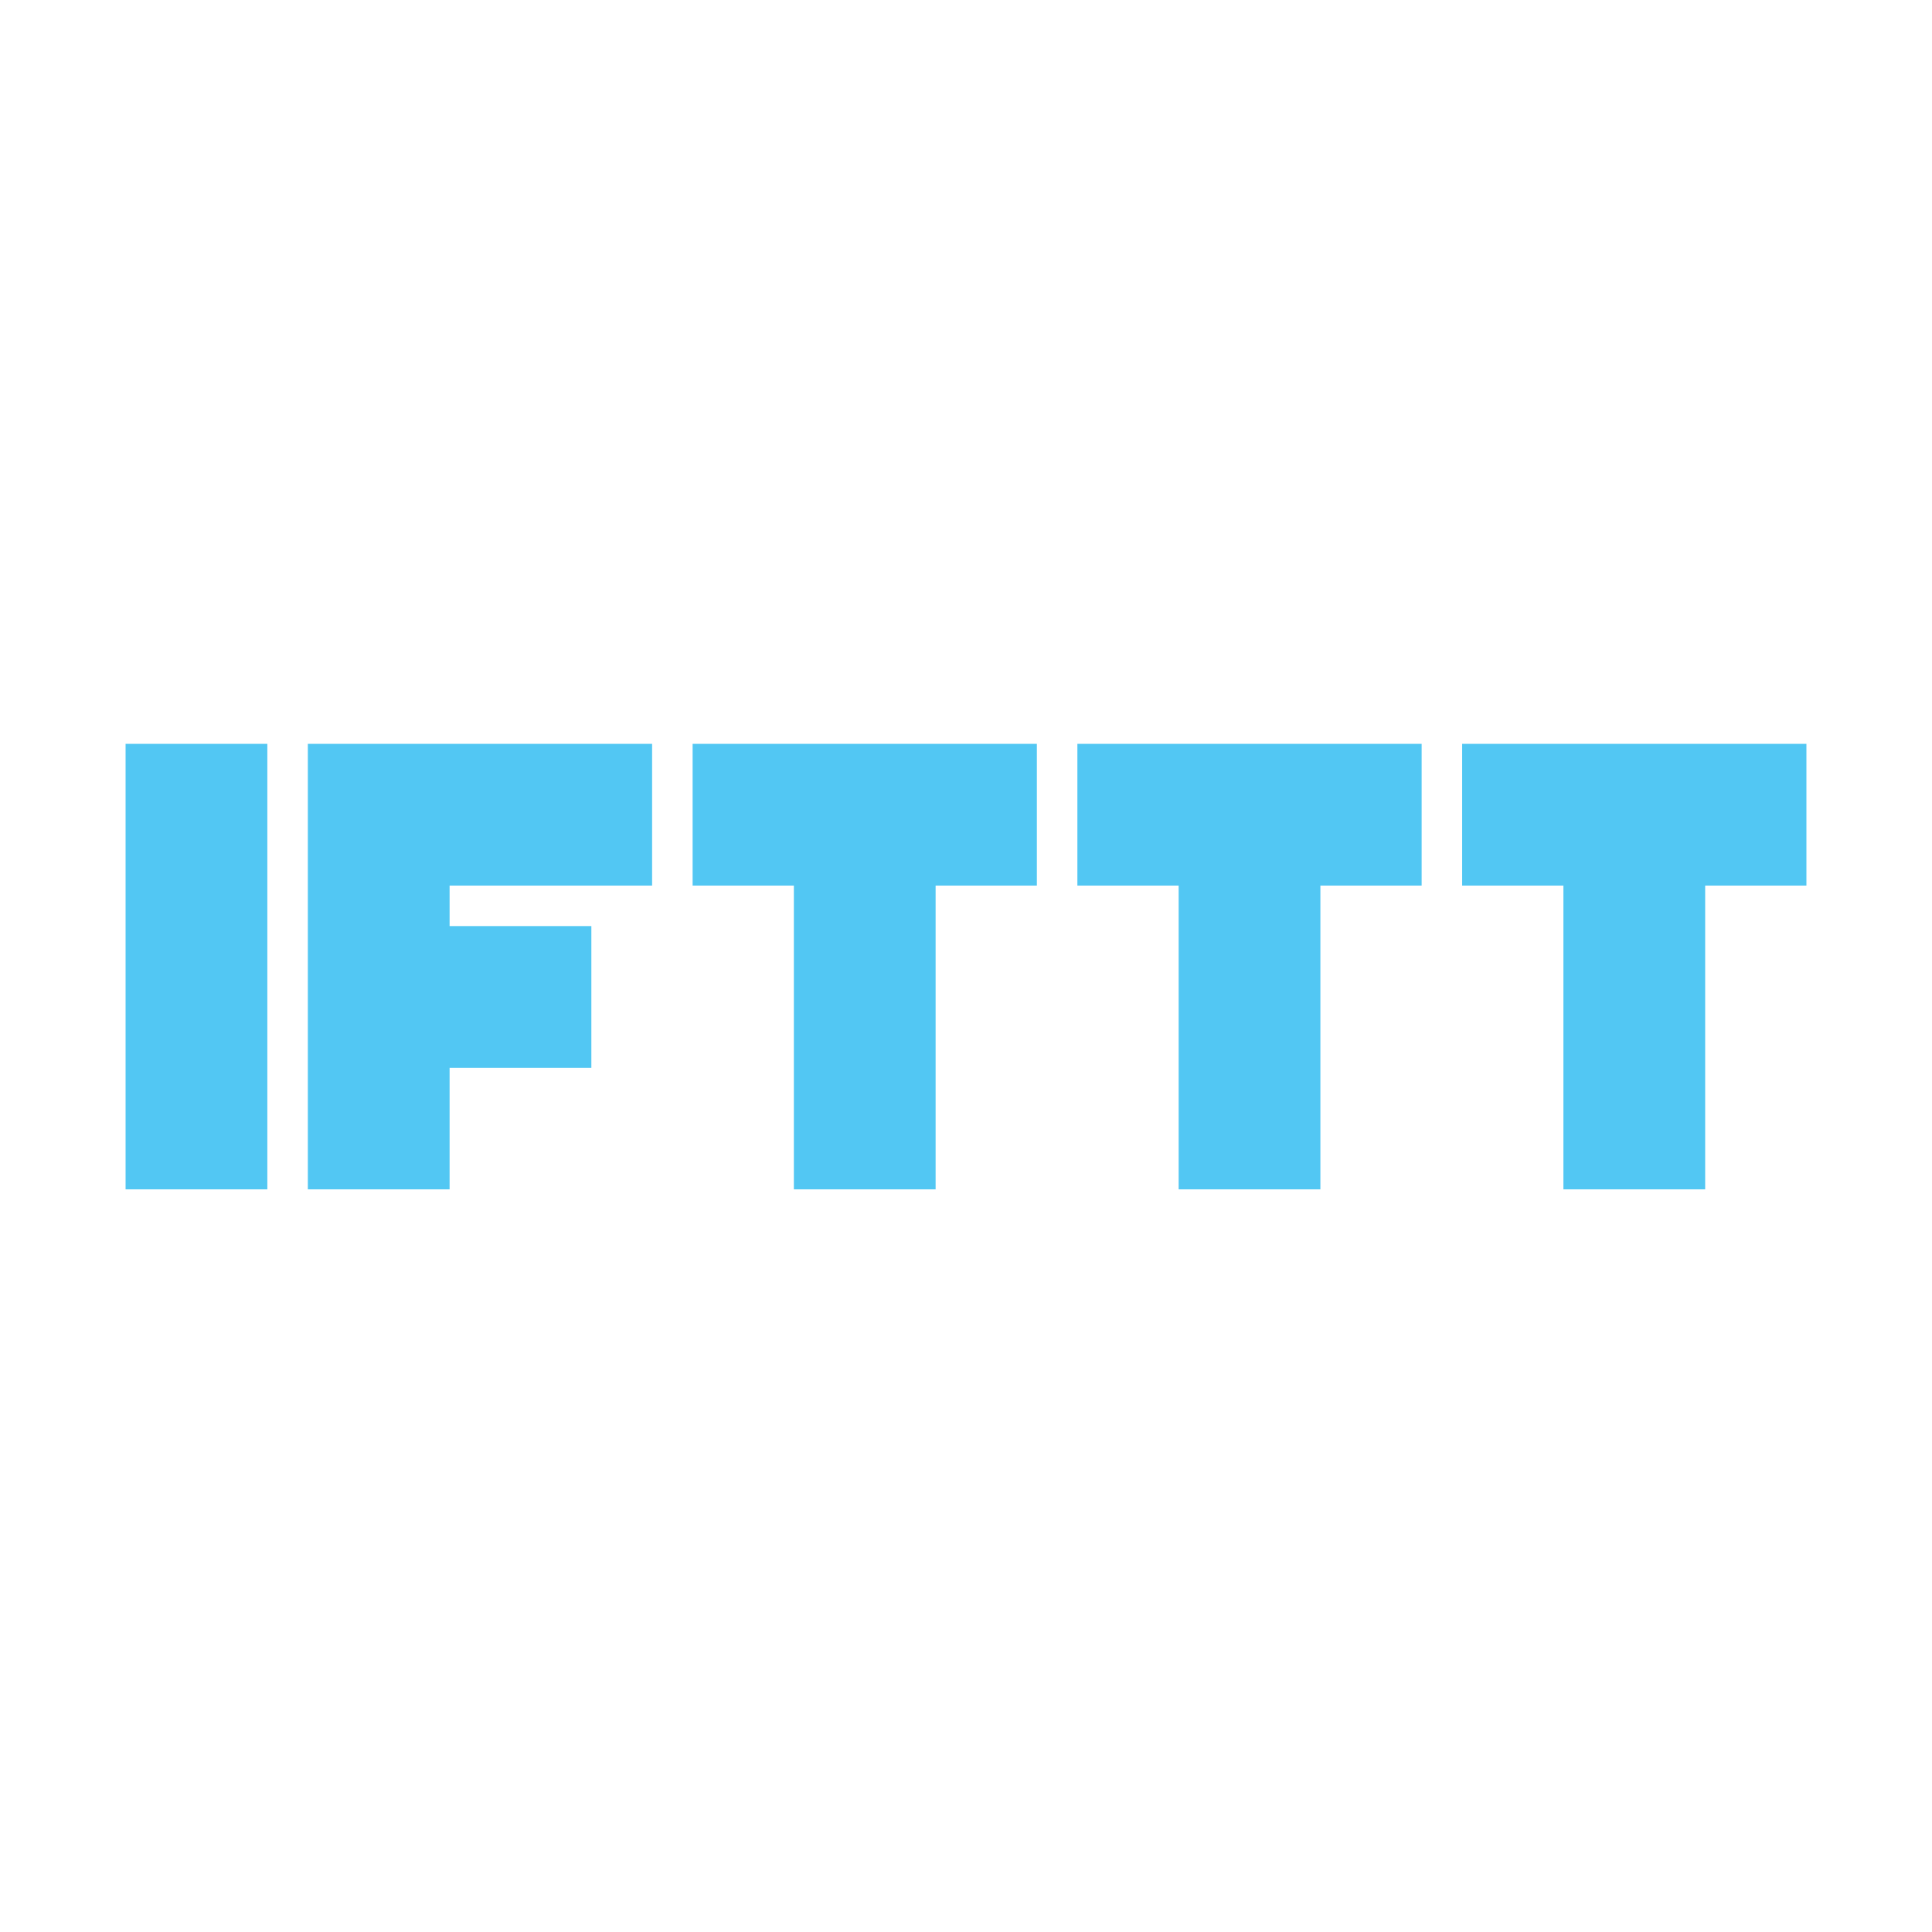 <svg width="200" height="200" viewBox="0 0 200 200" fill="none" xmlns="http://www.w3.org/2000/svg">
<g clip-path="url(#clip0_5268_73)">
<path d="M27.675 77H13V123.12H27.675V77Z" fill="#52C7F3"/>
<path d="M31.867 77V91.884V96.496V112.429V123.12H46.542V110.542H61.217V95.868H46.542V91.675H67.506V77H47.381H31.867Z" fill="#52C7F3"/>
<path d="M81.761 77H71.699V91.675H82.181V123.12H96.855V91.675H107.337V77H97.694H81.761Z" fill="#52C7F3"/>
<path d="M121.593 77H111.53V91.675H122.012V123.12H136.687V91.675H147.169V77H137.525H121.593Z" fill="#52C7F3"/>
<path d="M161.424 77H151.361V91.675H161.843V123.12H176.518V91.675H187V77H177.357H161.424Z" fill="#52C7F3"/>
</g>
<defs>
<clipPath id="clip0_5268_73">
<rect width="174" height="46.12" fill="white" transform="translate(13 77)"/>
</clipPath>
</defs>
</svg>
